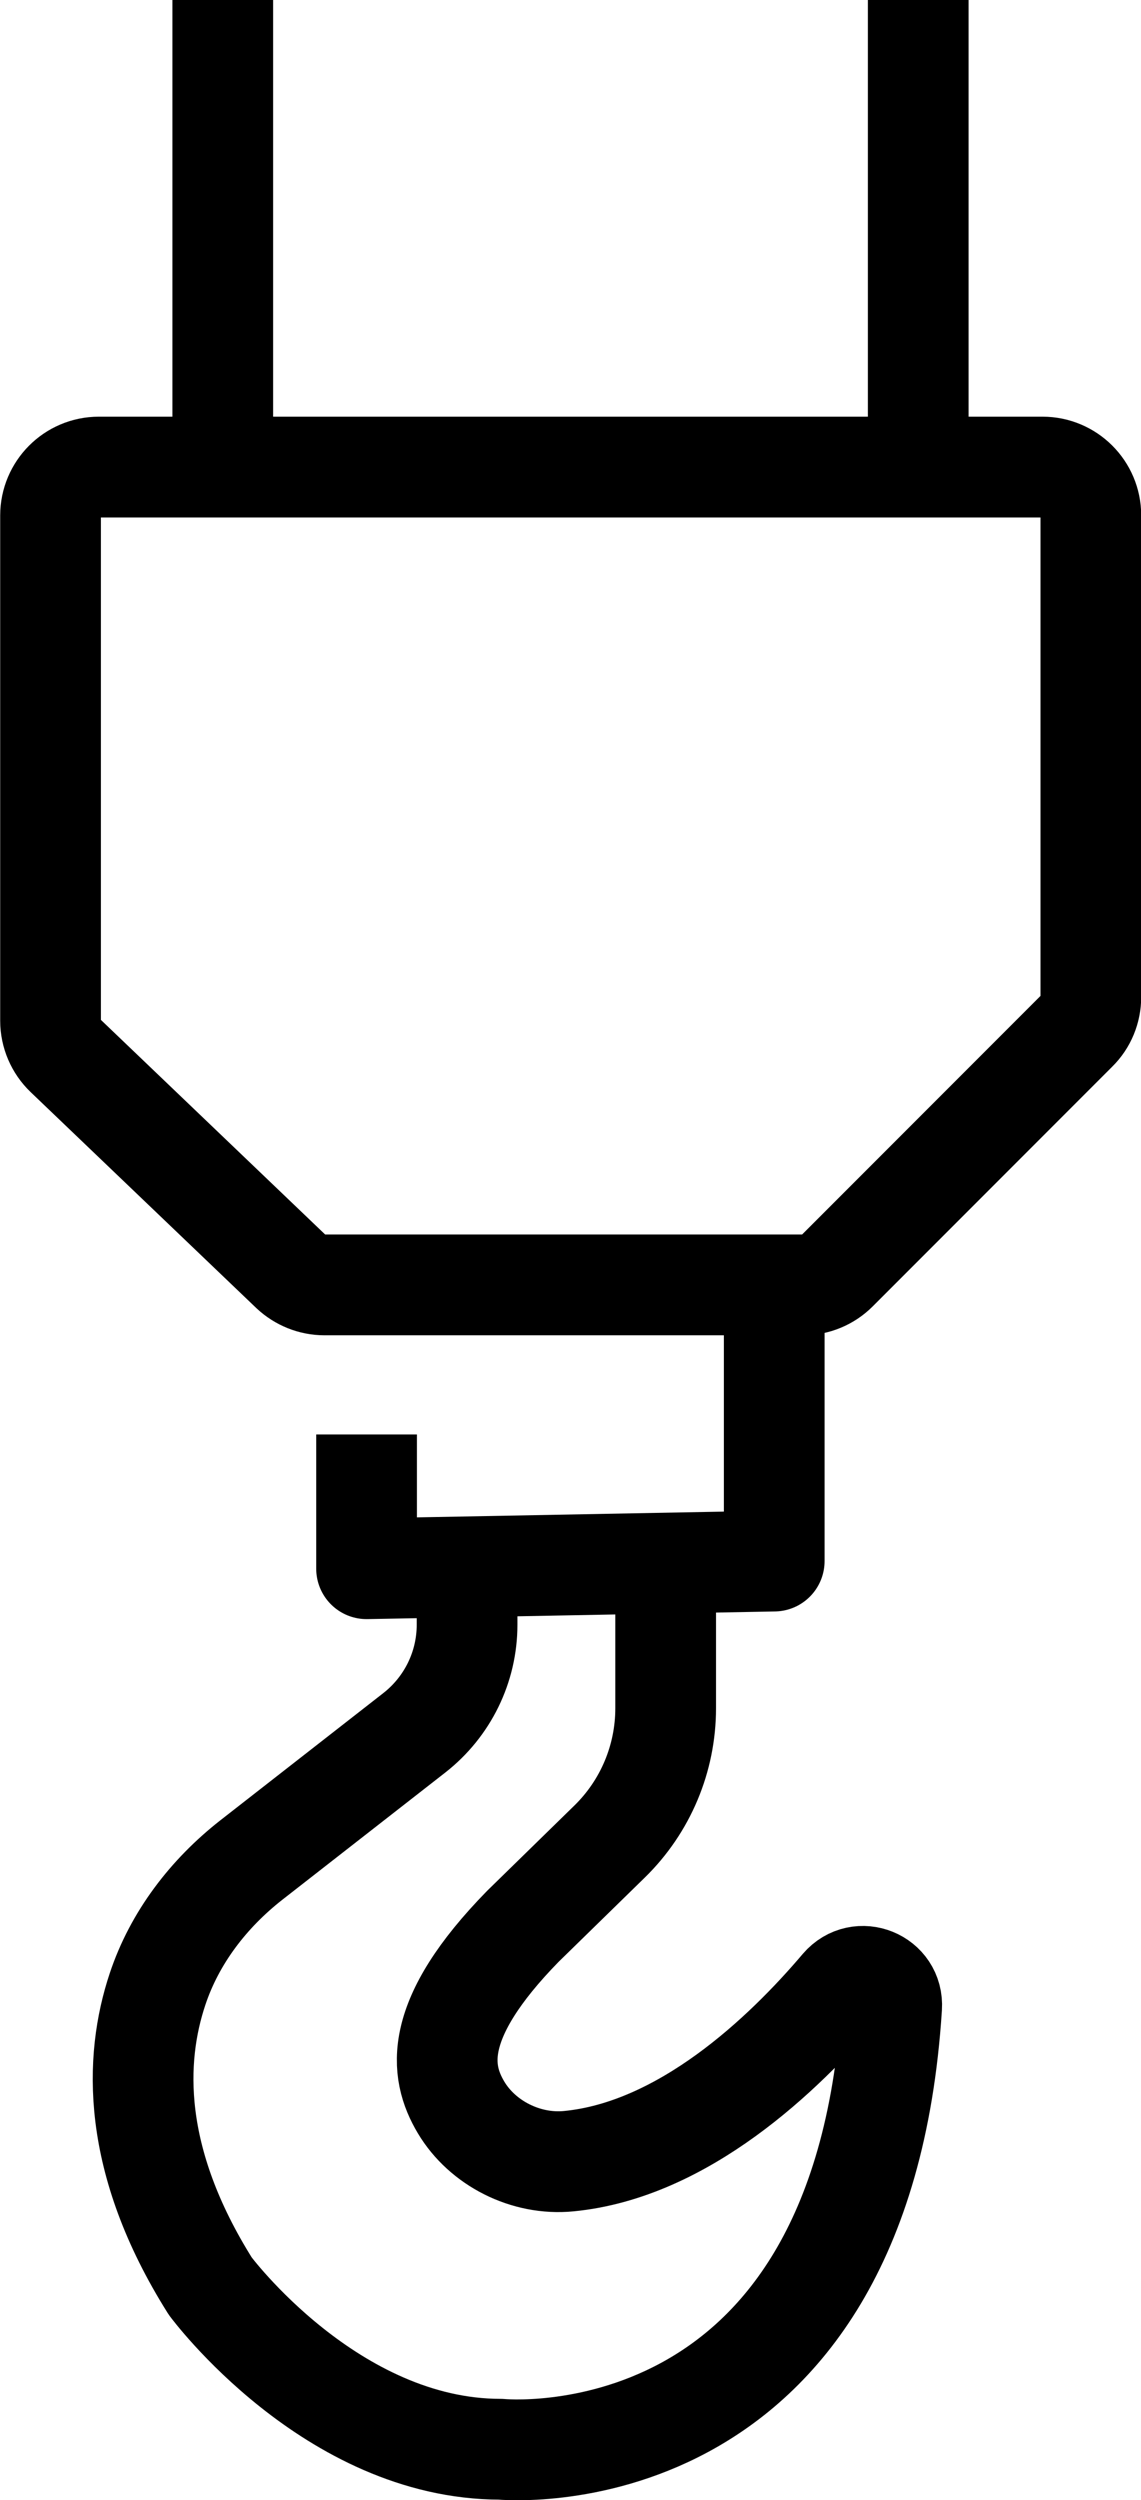 <?xml version="1.0" encoding="UTF-8"?>
<svg id="Calque_2" data-name="Calque 2" xmlns="http://www.w3.org/2000/svg" viewBox="0 0 56.65 124.02">
  <defs>
    <style>
      .cls-1 {
        stroke-linejoin: round;
      }

      .cls-1, .cls-2 {
        fill: none;
        stroke: #000;
        stroke-width: 5px;
      }

      .cls-2 {
        stroke-miterlimit: 10;
      }
    </style>
  </defs>
  <g id="Calque_1-2" data-name="Calque 1">
    <g>
      <path class="cls-2" d="M4.9,23.17h46.86c1.32,0,2.4,1.07,2.4,2.4v23.88c0,.64-.25,1.25-.7,1.69l-11.9,11.9c-.45.45-1.06.7-1.69.7h-23.76c-.62,0-1.21-.24-1.66-.66l-11.2-10.71c-.47-.45-.74-1.08-.74-1.73v-25.07c0-1.32,1.07-2.4,2.4-2.4Z"/>
      <g>
        <line class="cls-2" x1="11.06" y1="22.5" x2="11.06"/>
        <line class="cls-2" x1="45.59" y1="22.5" x2="45.59"/>
      </g>
      <polyline class="cls-1" points="38.44 63.97 38.44 77.44 18.2 77.82 18.2 71.16"/>
      <path class="cls-1" d="M33.05,79.48v5.26c0,2.49-1,4.87-2.78,6.61l-4.31,4.21c-4.52,4.62-4.13,7.2-3.07,8.98s3.22,2.88,5.35,2.67c5.68-.55,10.65-5.28,13.52-8.66.9-1.05,2.6-.36,2.51,1.02-1.52,23.71-19.42,21.93-19.42,21.93-8.42,0-14.41-8.09-14.41-8.09-3.94-6.26-3.77-11.28-2.62-14.73.85-2.56,2.54-4.75,4.66-6.41l8.09-6.31c1.65-1.29,2.62-3.26,2.62-5.36v-2"/>
    </g>
  </g>
</svg>